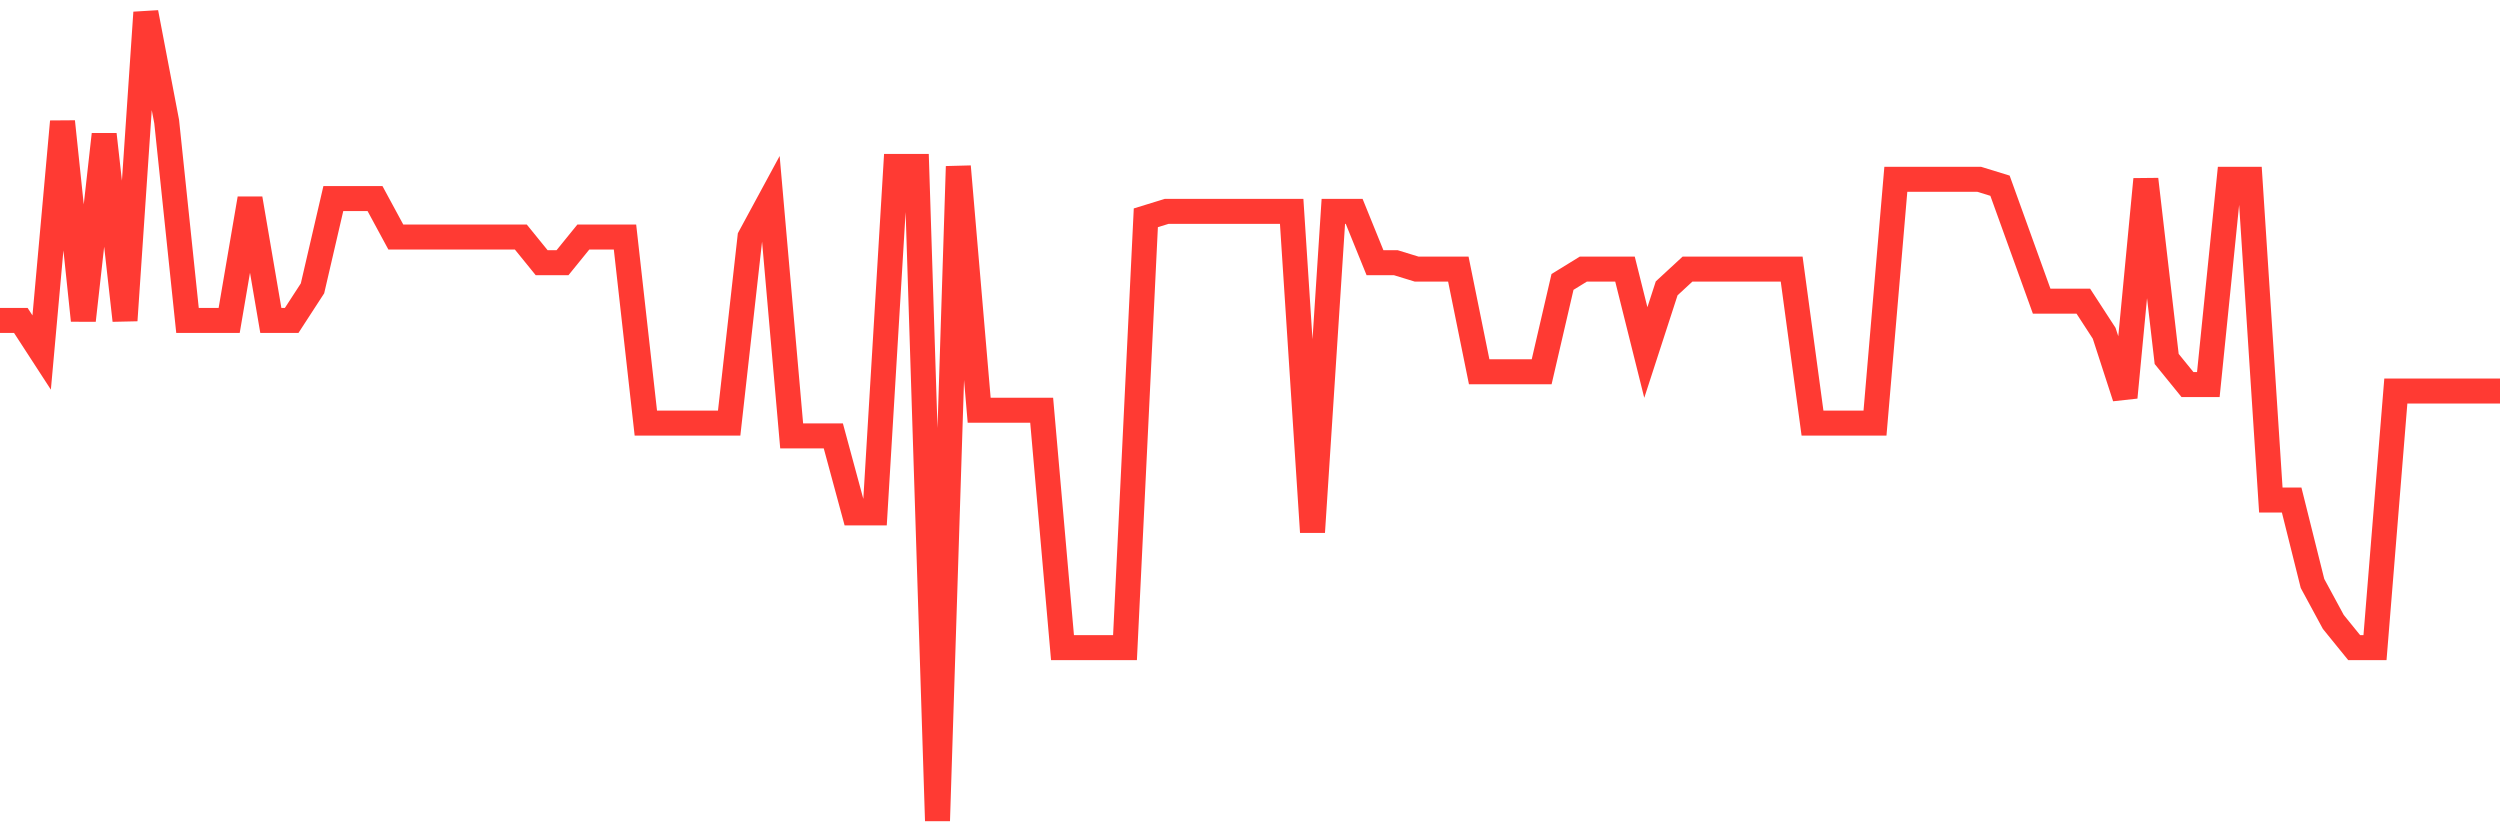 <svg
  xmlns="http://www.w3.org/2000/svg"
  xmlns:xlink="http://www.w3.org/1999/xlink"
  width="120"
  height="40"
  viewBox="0 0 120 40"
  preserveAspectRatio="none"
>
  <polyline
    points="0,15.381 1,15.381 2,16.921 3,5.835 4,15.381 5,6.451 6,15.381 7,0.6 8,5.835 9,15.381 10,15.381 11,15.381 12,9.53 13,15.381 14,15.381 15,13.841 16,9.53 17,9.53 18,9.53 19,11.378 20,11.378 21,11.378 22,11.378 23,11.378 24,11.378 25,11.378 26,12.61 27,12.61 28,11.378 29,11.378 30,11.378 31,20.308 32,20.308 33,20.308 34,20.308 35,20.308 36,11.378 37,9.53 38,20.924 39,20.924 40,20.924 41,24.619 42,24.619 43,7.99 44,7.99 45,39.4 46,7.99 47,19.692 48,19.692 49,19.692 50,19.692 51,31.086 52,31.086 53,31.086 54,31.086 55,10.454 56,10.146 57,10.146 58,10.146 59,10.146 60,10.146 61,10.146 62,10.146 63,25.543 64,10.146 65,10.146 66,12.61 67,12.61 68,12.917 69,12.917 70,12.917 71,17.844 72,17.844 73,17.844 74,17.844 75,13.533 76,12.917 77,12.917 78,12.917 79,16.921 80,13.841 81,12.917 82,12.917 83,12.917 84,12.917 85,12.917 86,12.917 87,20.308 88,20.308 89,20.308 90,20.308 91,8.606 92,8.606 93,8.606 94,8.606 95,8.606 96,8.914 97,11.686 98,14.457 99,14.457 100,14.457 101,15.997 102,19.076 103,8.606 104,17.229 105,18.46 106,18.46 107,8.606 108,8.606 109,24.003 110,24.003 111,28.006 112,29.854 113,31.086 114,31.086 115,18.768 116,18.768 117,18.768 118,18.768 119,18.768 120,18.768"
    fill="none"
    stroke="#ff3a33"
    stroke-width="1.2"
  >
  </polyline>
</svg>